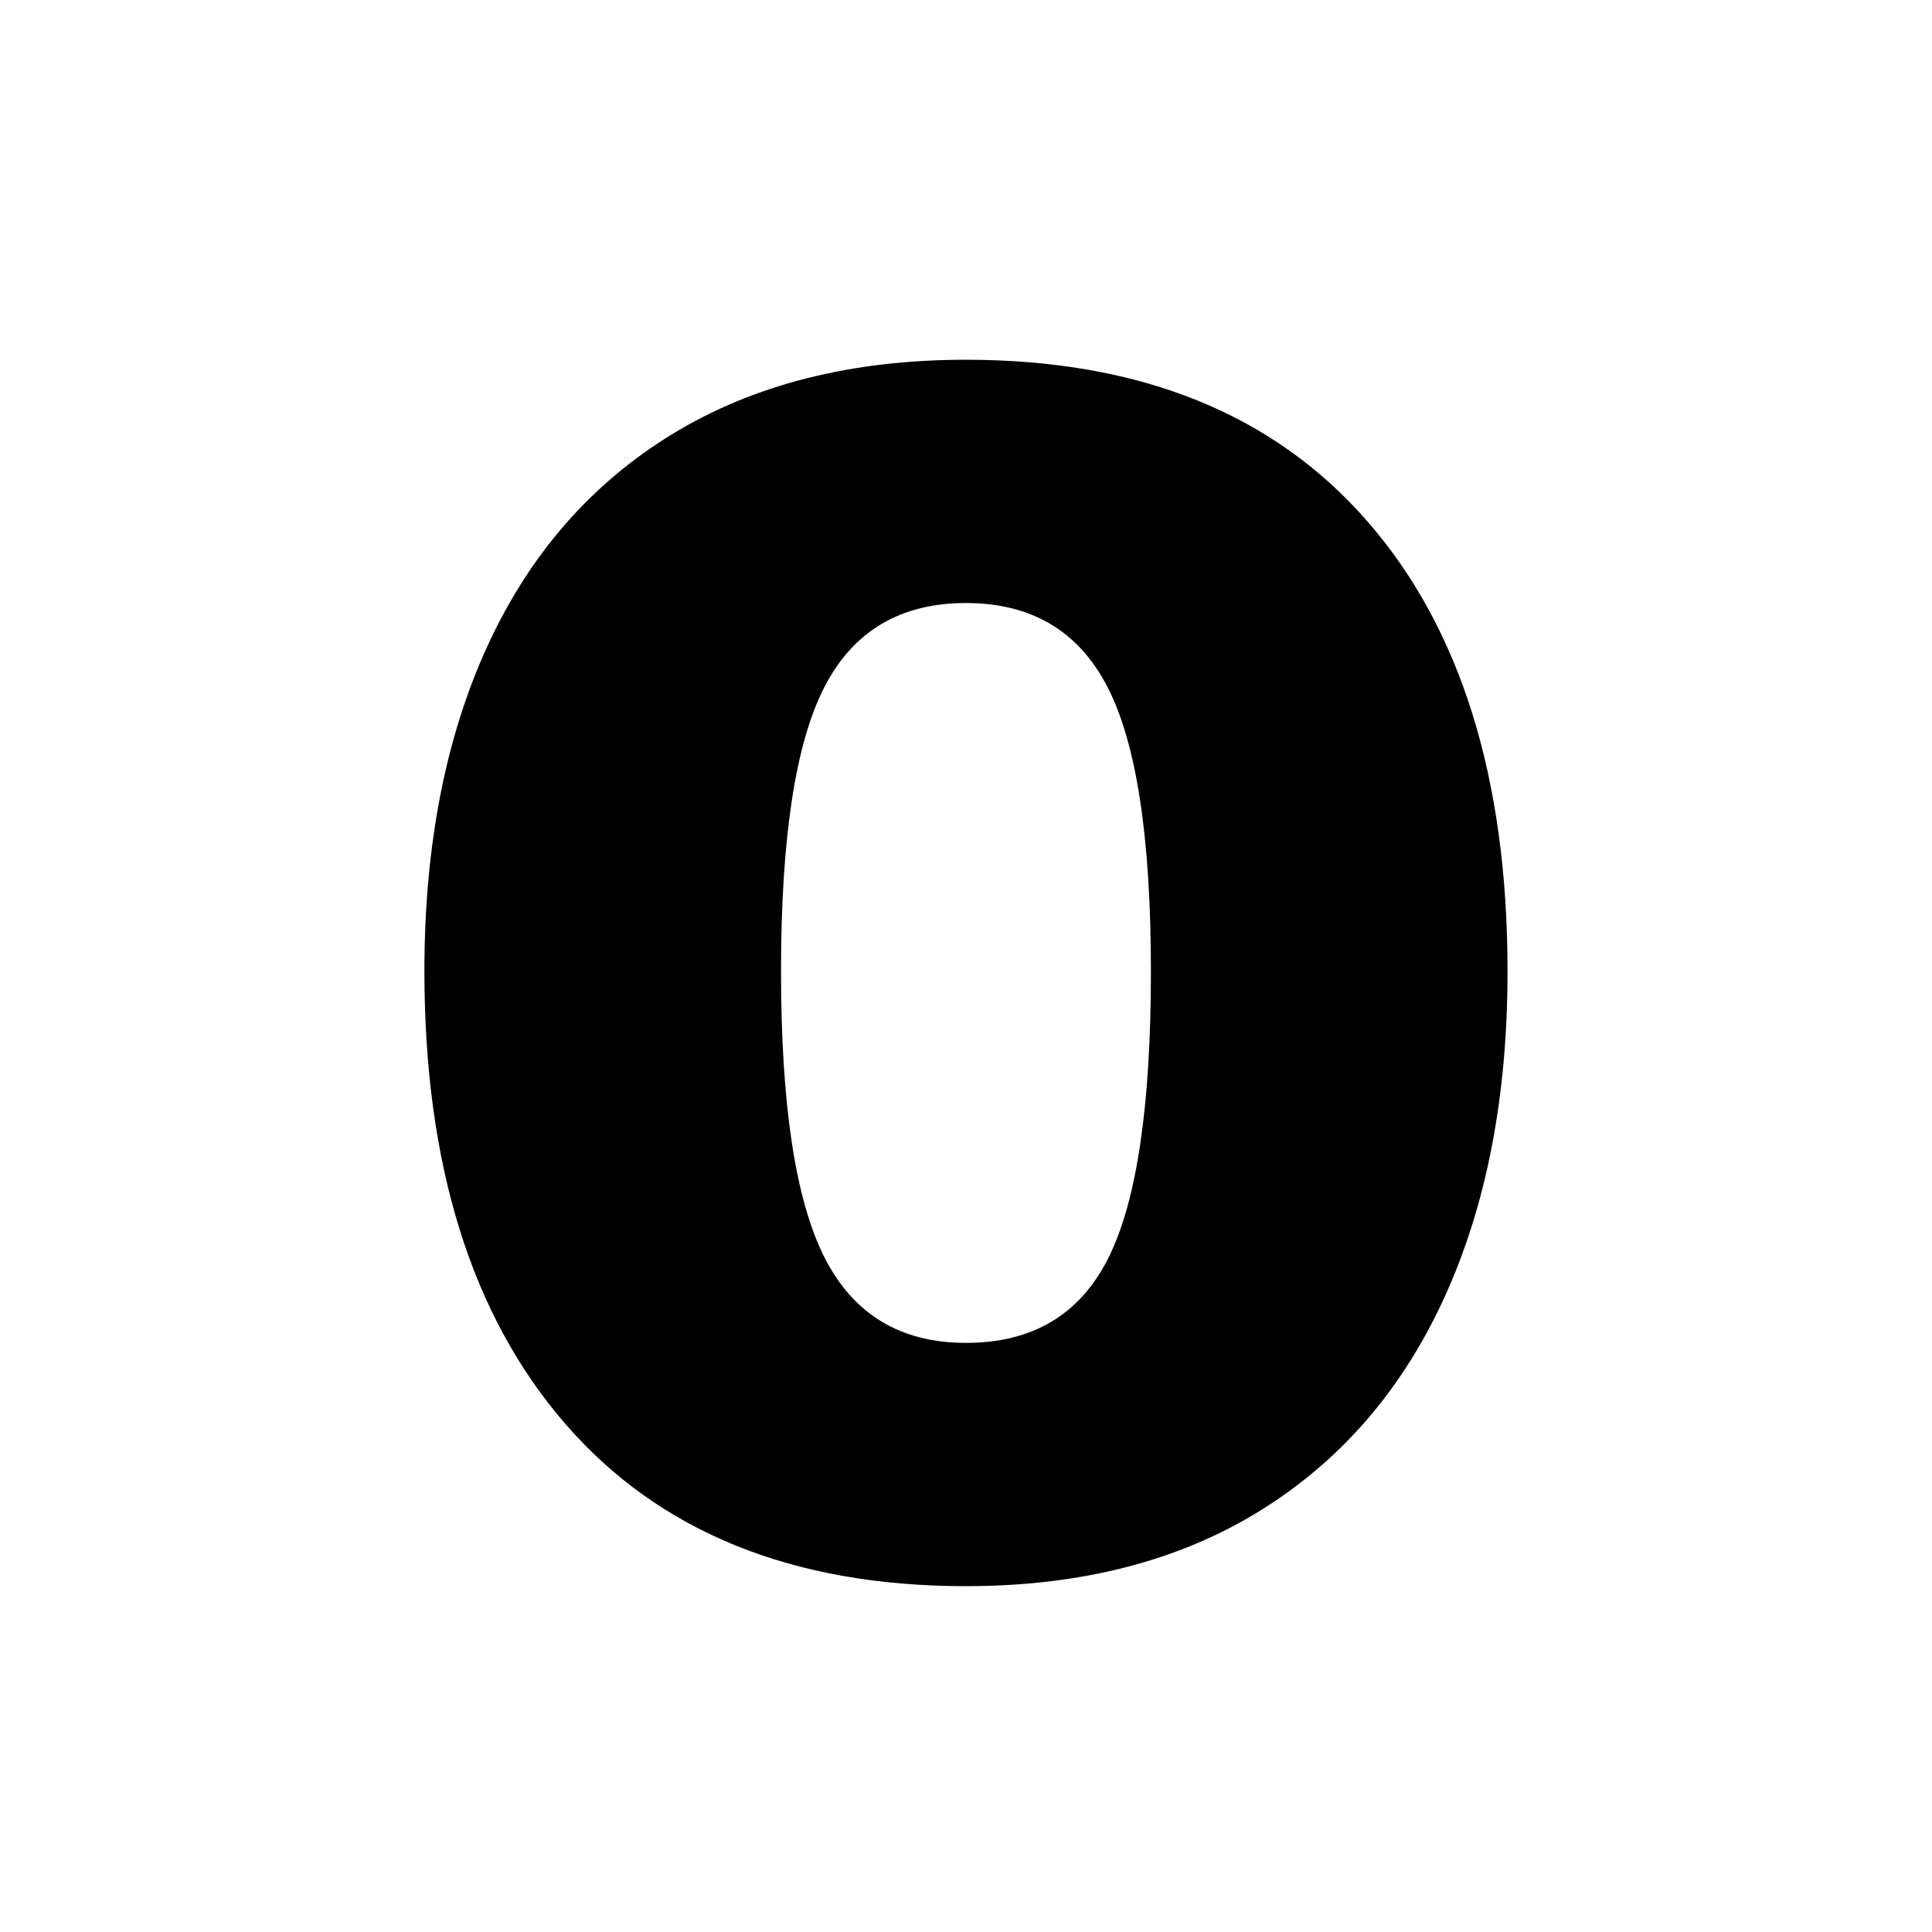 <svg xmlns="http://www.w3.org/2000/svg" xmlns:xlink="http://www.w3.org/1999/xlink" width="500" zoomAndPan="magnify" viewBox="0 0 375 375" height="500" preserveAspectRatio="xMidYMid meet" version="1.0"><defs><g/></defs><g fill="#000000" fill-opacity="1"><g transform="translate(75.908, 301.405)"><g><path d="M 111.578 -231.578 C 145.223 -231.578 171.156 -221.172 189.375 -200.359 C 207.594 -179.555 216.703 -150.395 216.703 -112.875 C 216.703 -88.508 212.602 -67.379 204.406 -49.484 C 196.219 -31.586 184.254 -17.785 168.516 -8.078 C 152.773 1.617 133.797 6.469 111.578 6.469 C 77.941 6.469 52.016 -4.039 33.797 -25.062 C 15.578 -46.082 6.469 -75.352 6.469 -112.875 C 6.469 -137.238 10.562 -158.316 18.75 -176.109 C 26.945 -193.898 38.914 -207.594 54.656 -217.188 C 70.395 -226.781 89.367 -231.578 111.578 -231.578 Z M 111.578 -184.359 C 98.859 -184.359 89.695 -178.91 84.094 -168.016 C 78.488 -157.129 75.688 -138.75 75.688 -112.875 C 75.688 -87 78.488 -68.508 84.094 -57.406 C 89.695 -46.301 98.859 -40.75 111.578 -40.75 C 124.516 -40.75 133.734 -46.25 139.234 -57.25 C 144.734 -68.25 147.484 -86.789 147.484 -112.875 C 147.484 -138.75 144.68 -157.129 139.078 -168.016 C 133.473 -178.91 124.305 -184.359 111.578 -184.359 Z M 111.578 -184.359 "/></g></g></g></svg>